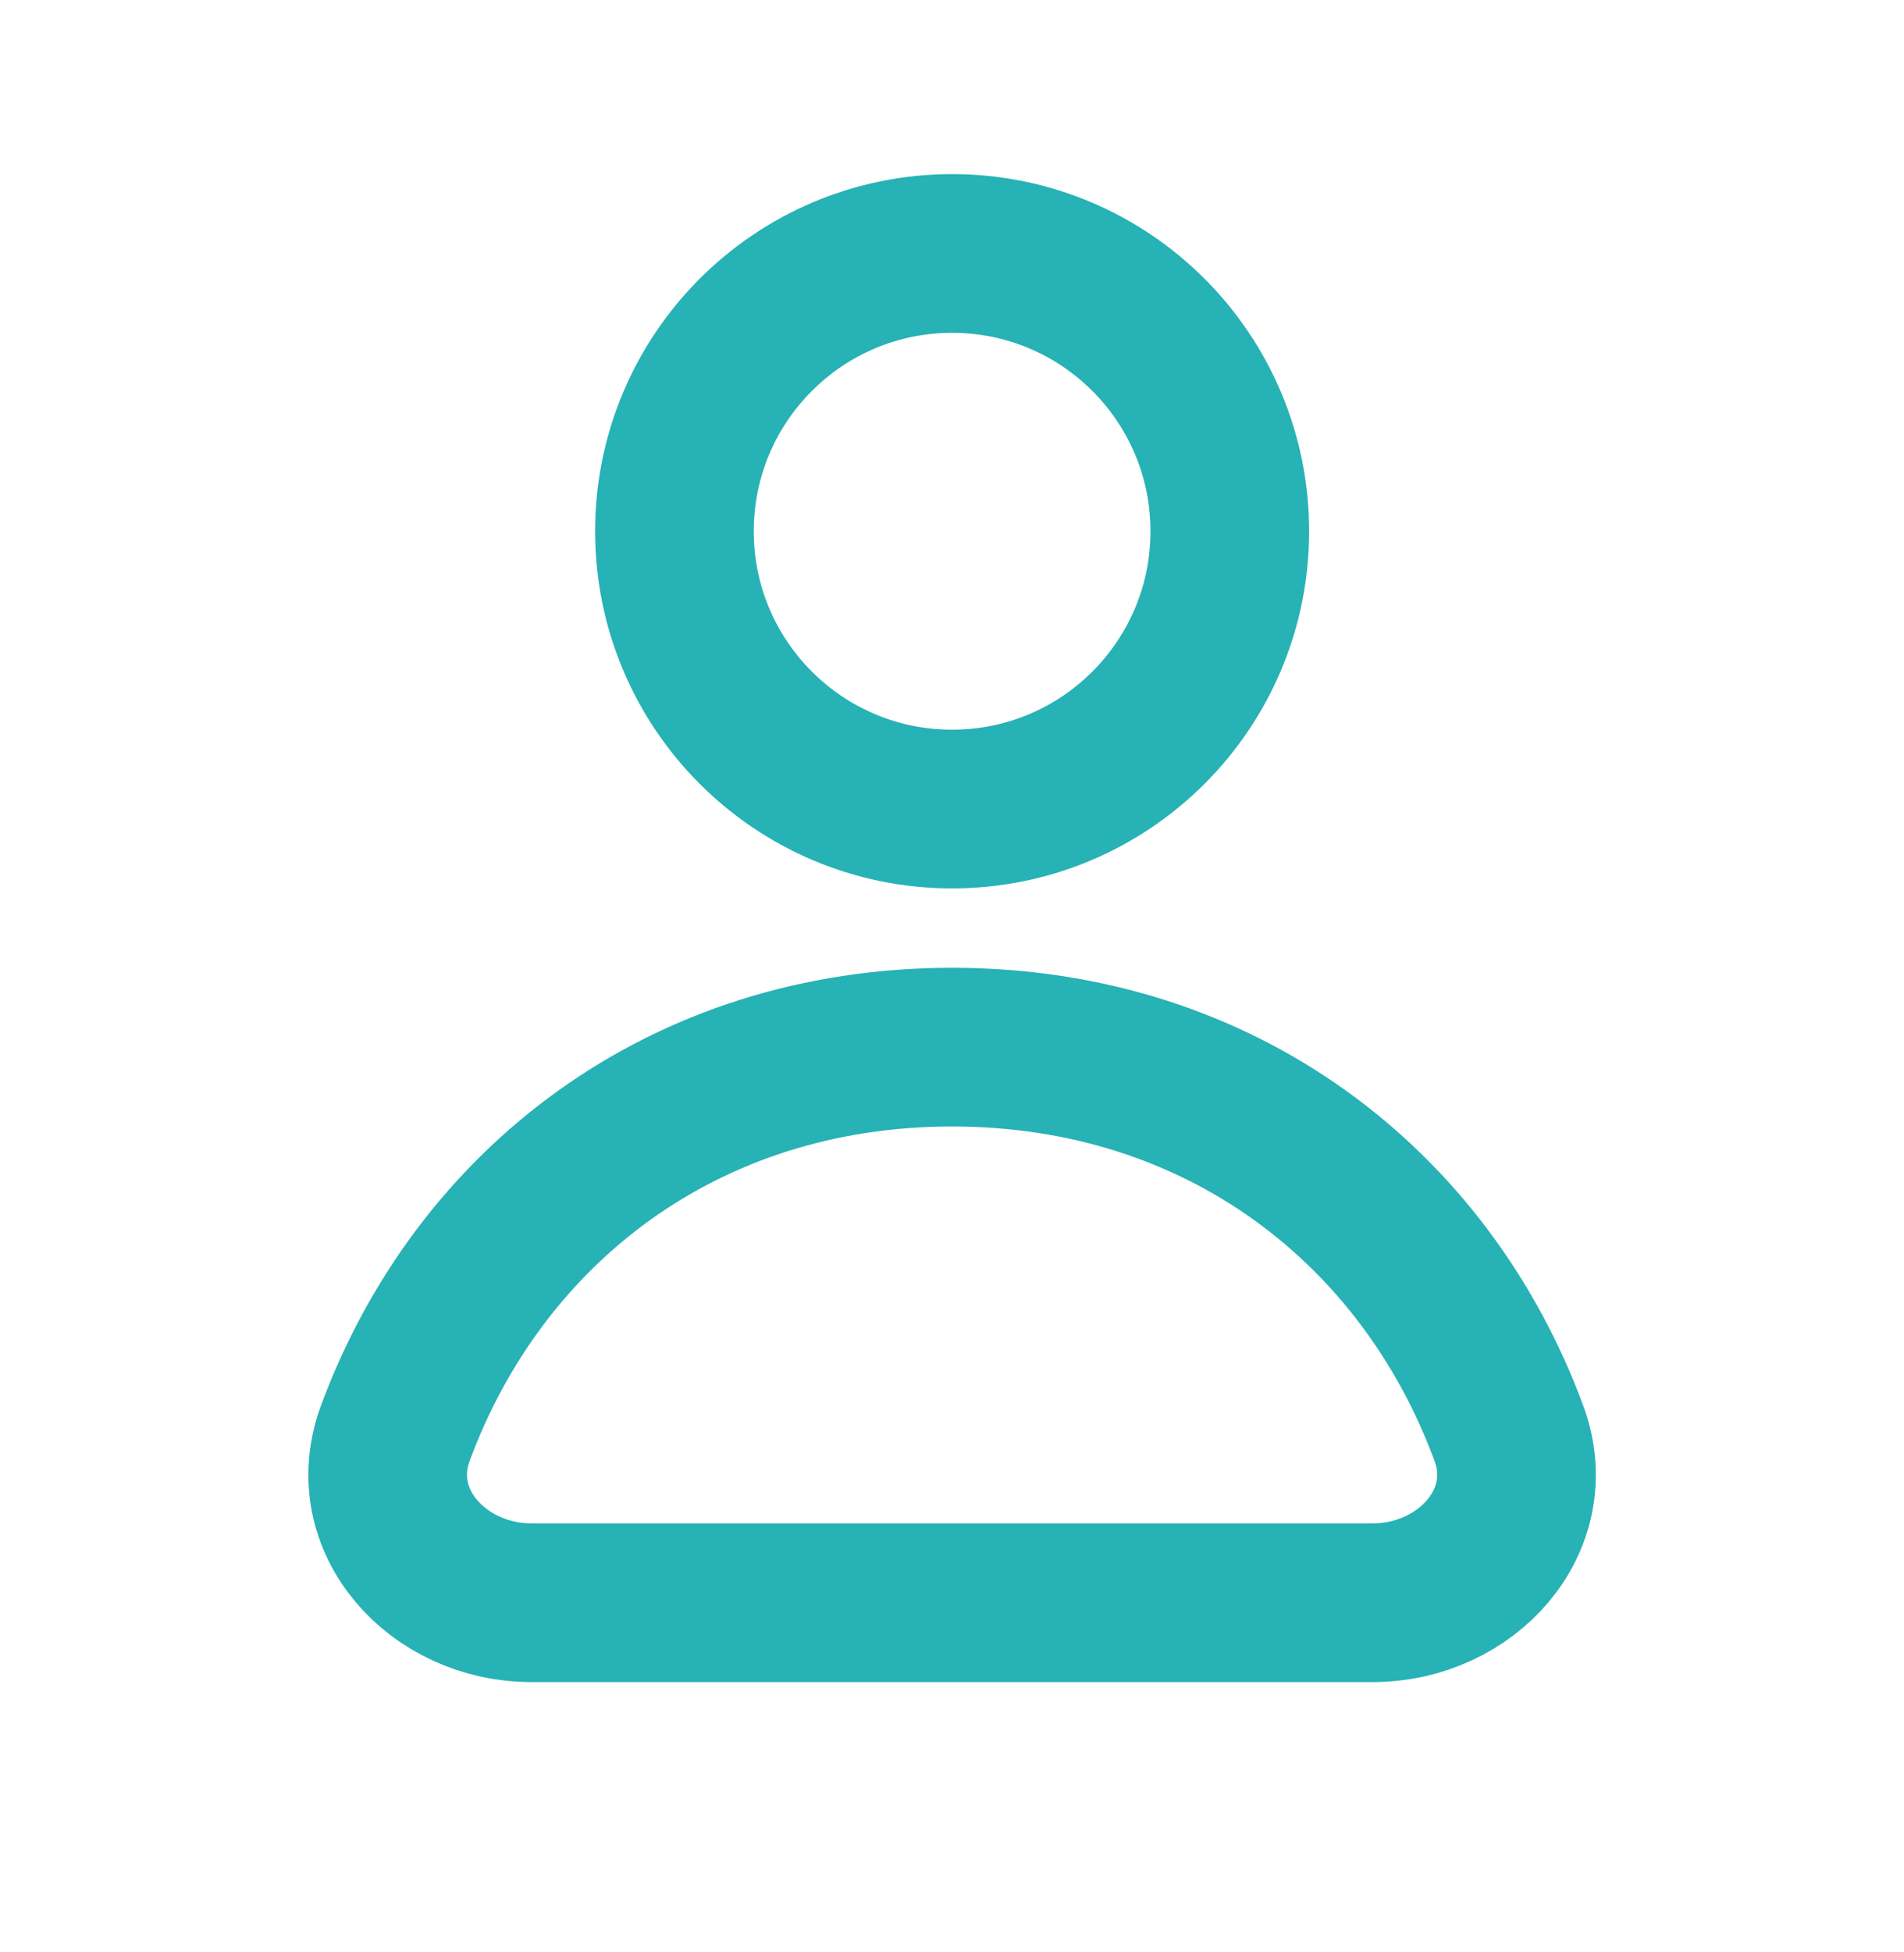 <svg width="40" height="41" viewBox="0 0 40 41" fill="none" xmlns="http://www.w3.org/2000/svg">
<path d="M25.836 11.157C25.836 14.379 23.224 16.99 20.002 16.99C16.781 16.99 14.169 14.379 14.169 11.157C14.169 7.935 16.781 5.323 20.002 5.323C23.224 5.323 25.836 7.935 25.836 11.157Z" stroke="#27B2B5" stroke-width="3.333" stroke-linejoin="round"/>
<path d="M20.002 21.99C14.35 21.99 10.062 25.347 8.306 30.095C7.625 31.937 9.199 33.657 11.163 33.657H28.84C30.805 33.657 32.379 31.937 31.698 30.095C29.942 25.347 25.654 21.99 20.002 21.99Z" stroke="#27B2B5" stroke-width="3.333" stroke-linejoin="round"/>
</svg>
